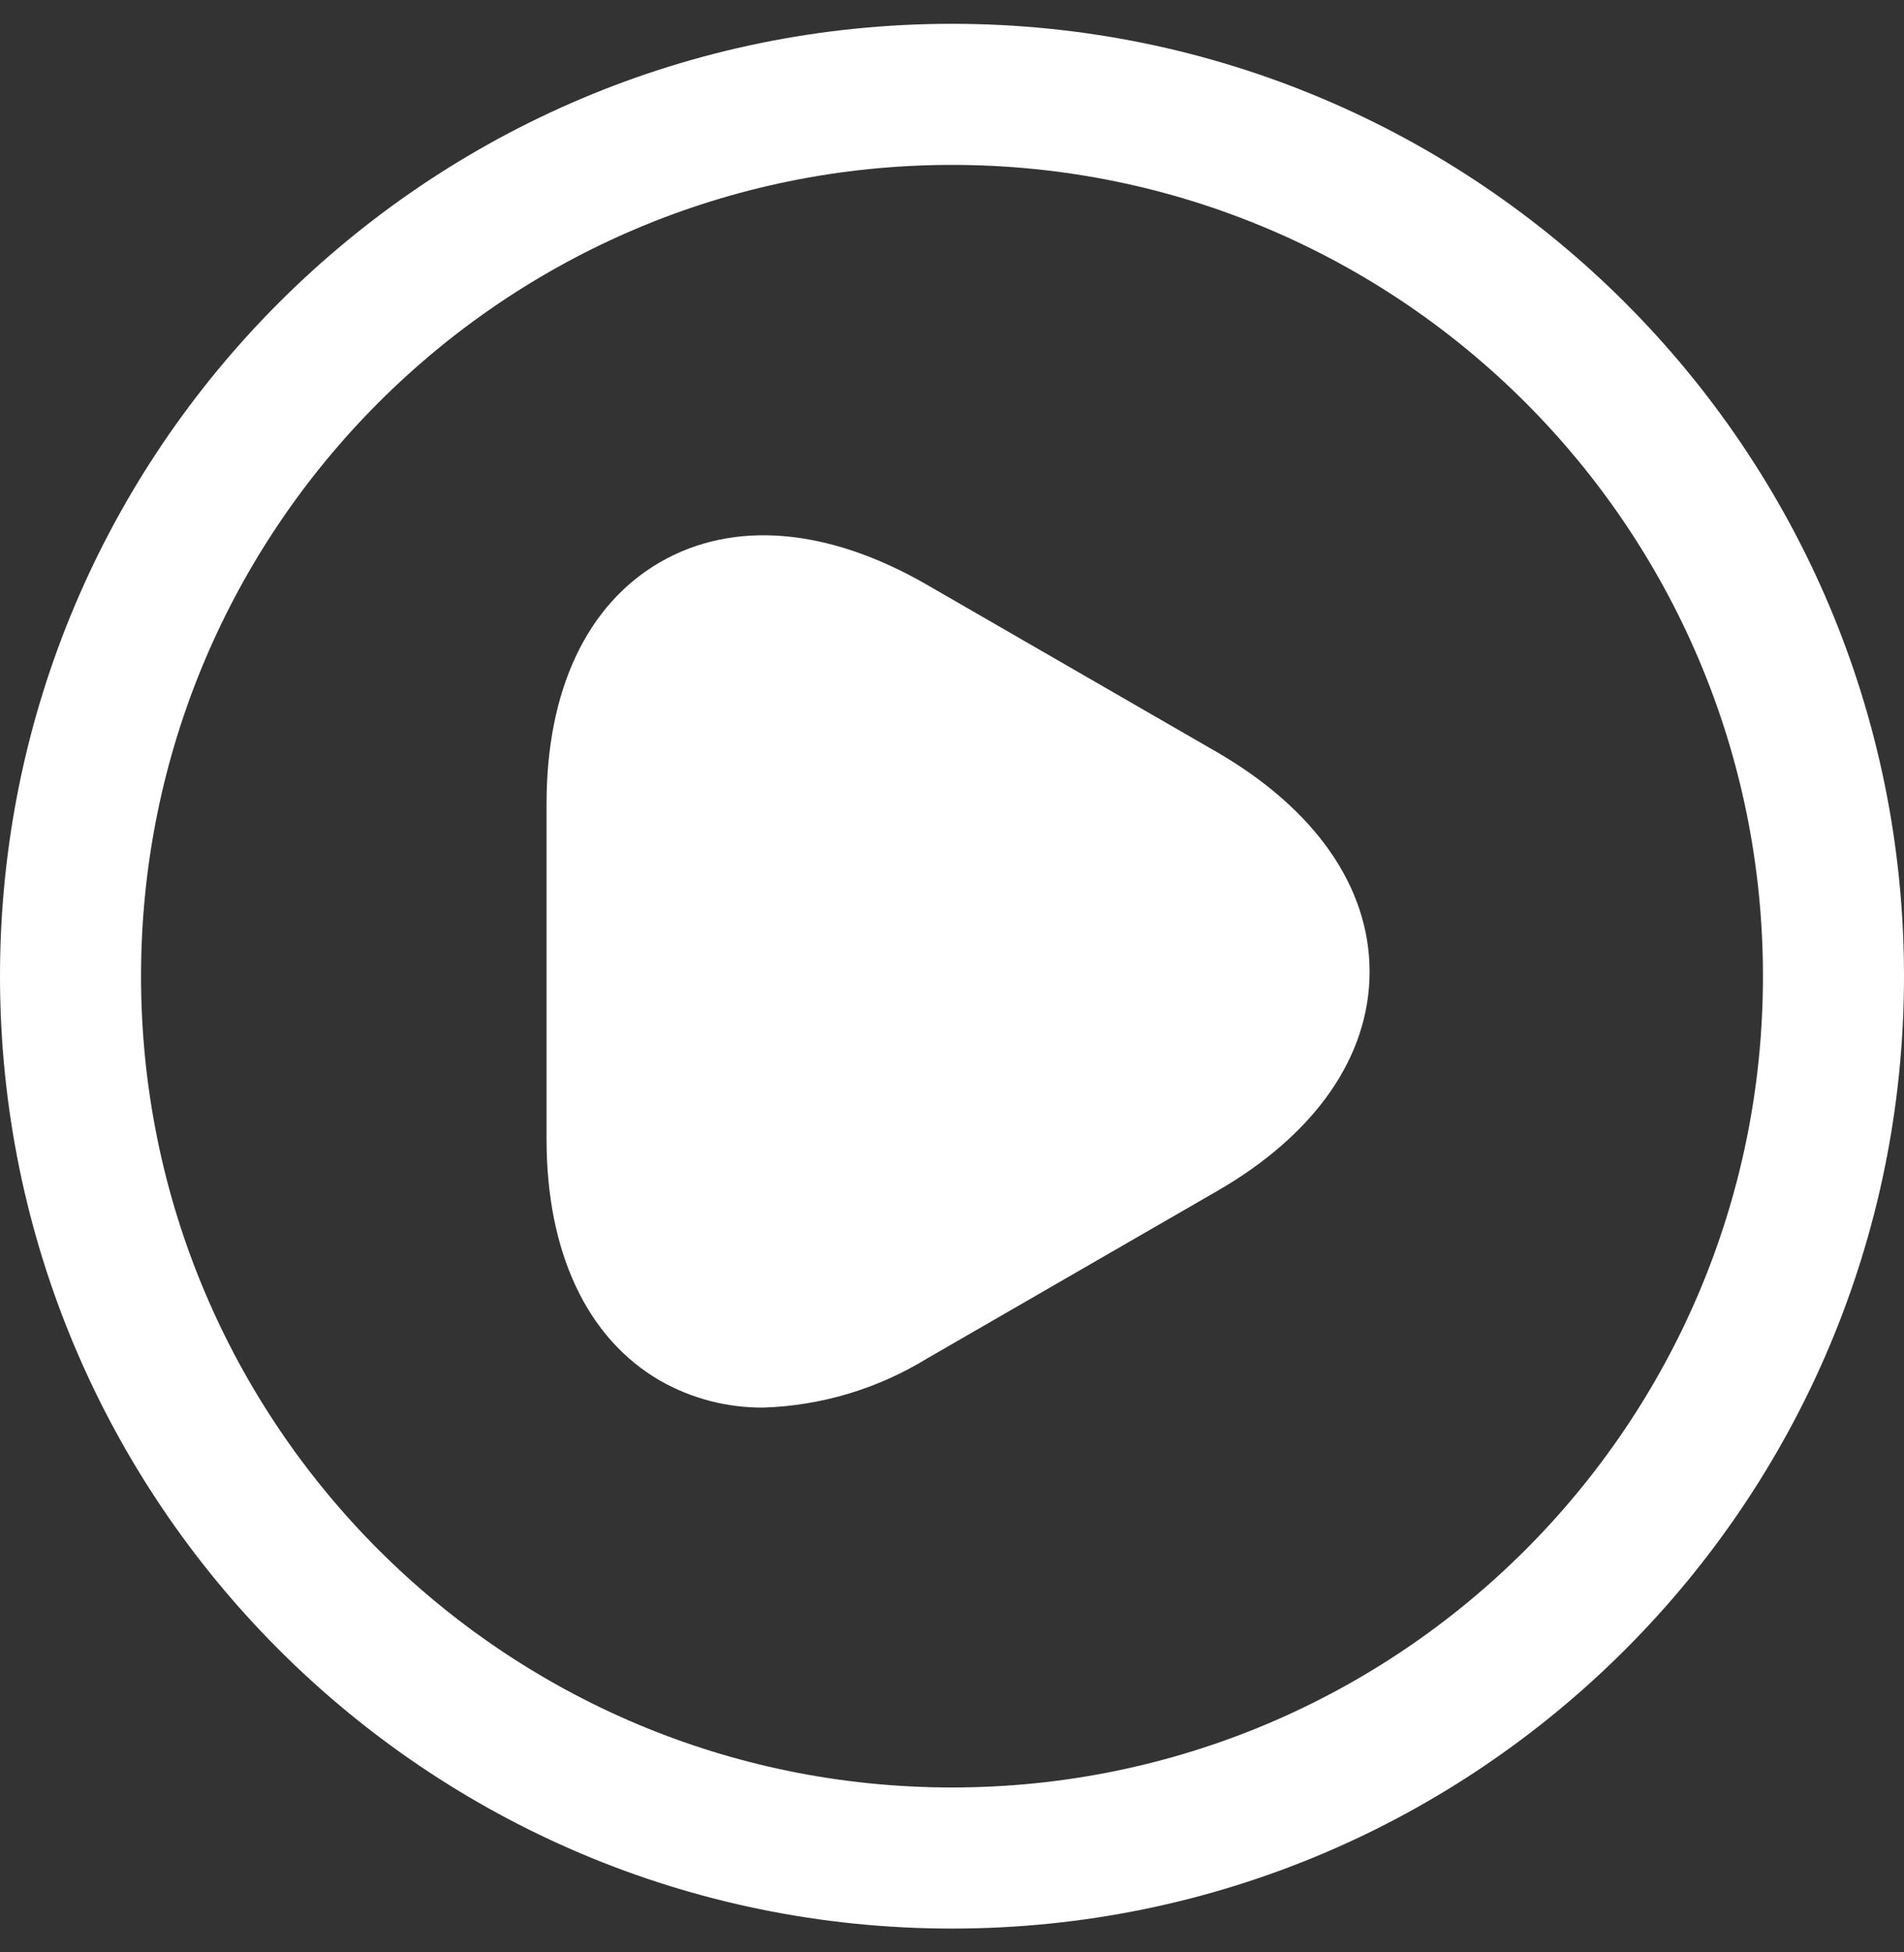 <svg width="40" height="41" viewBox="0 0 40 41" fill="none" xmlns="http://www.w3.org/2000/svg">
<rect x="0" y="0" width="40" height="41" fill="#333333" stroke="none"/>
<path d="M13.871 28.996C14.533 29.372 15.283 29.566 16.044 29.559C17.256 29.519 18.436 29.165 19.47 28.532L25.563 25.016C27.637 23.822 28.773 22.182 28.773 20.405C28.773 18.627 27.627 16.988 25.563 15.793L19.47 12.278C17.397 11.083 15.412 10.915 13.871 11.804C12.331 12.693 11.482 14.49 11.482 16.88V23.921C11.482 26.3 12.331 28.107 13.871 28.996Z" fill="white"/>
<path fill-rule="evenodd" clip-rule="evenodd" d="M0 20.5C0 9.454 8.954 0.5 20 0.5C31.046 0.5 40 9.454 40 20.5C40 31.546 31.046 40.5 20 40.5C8.954 40.5 0 31.546 0 20.5ZM20 3.463C10.591 3.463 2.963 11.091 2.963 20.5C2.963 29.909 10.591 37.537 20 37.537C29.409 37.537 37.037 29.909 37.037 20.5C37.037 11.091 29.409 3.463 20 3.463Z" fill="white"/>
</svg>
